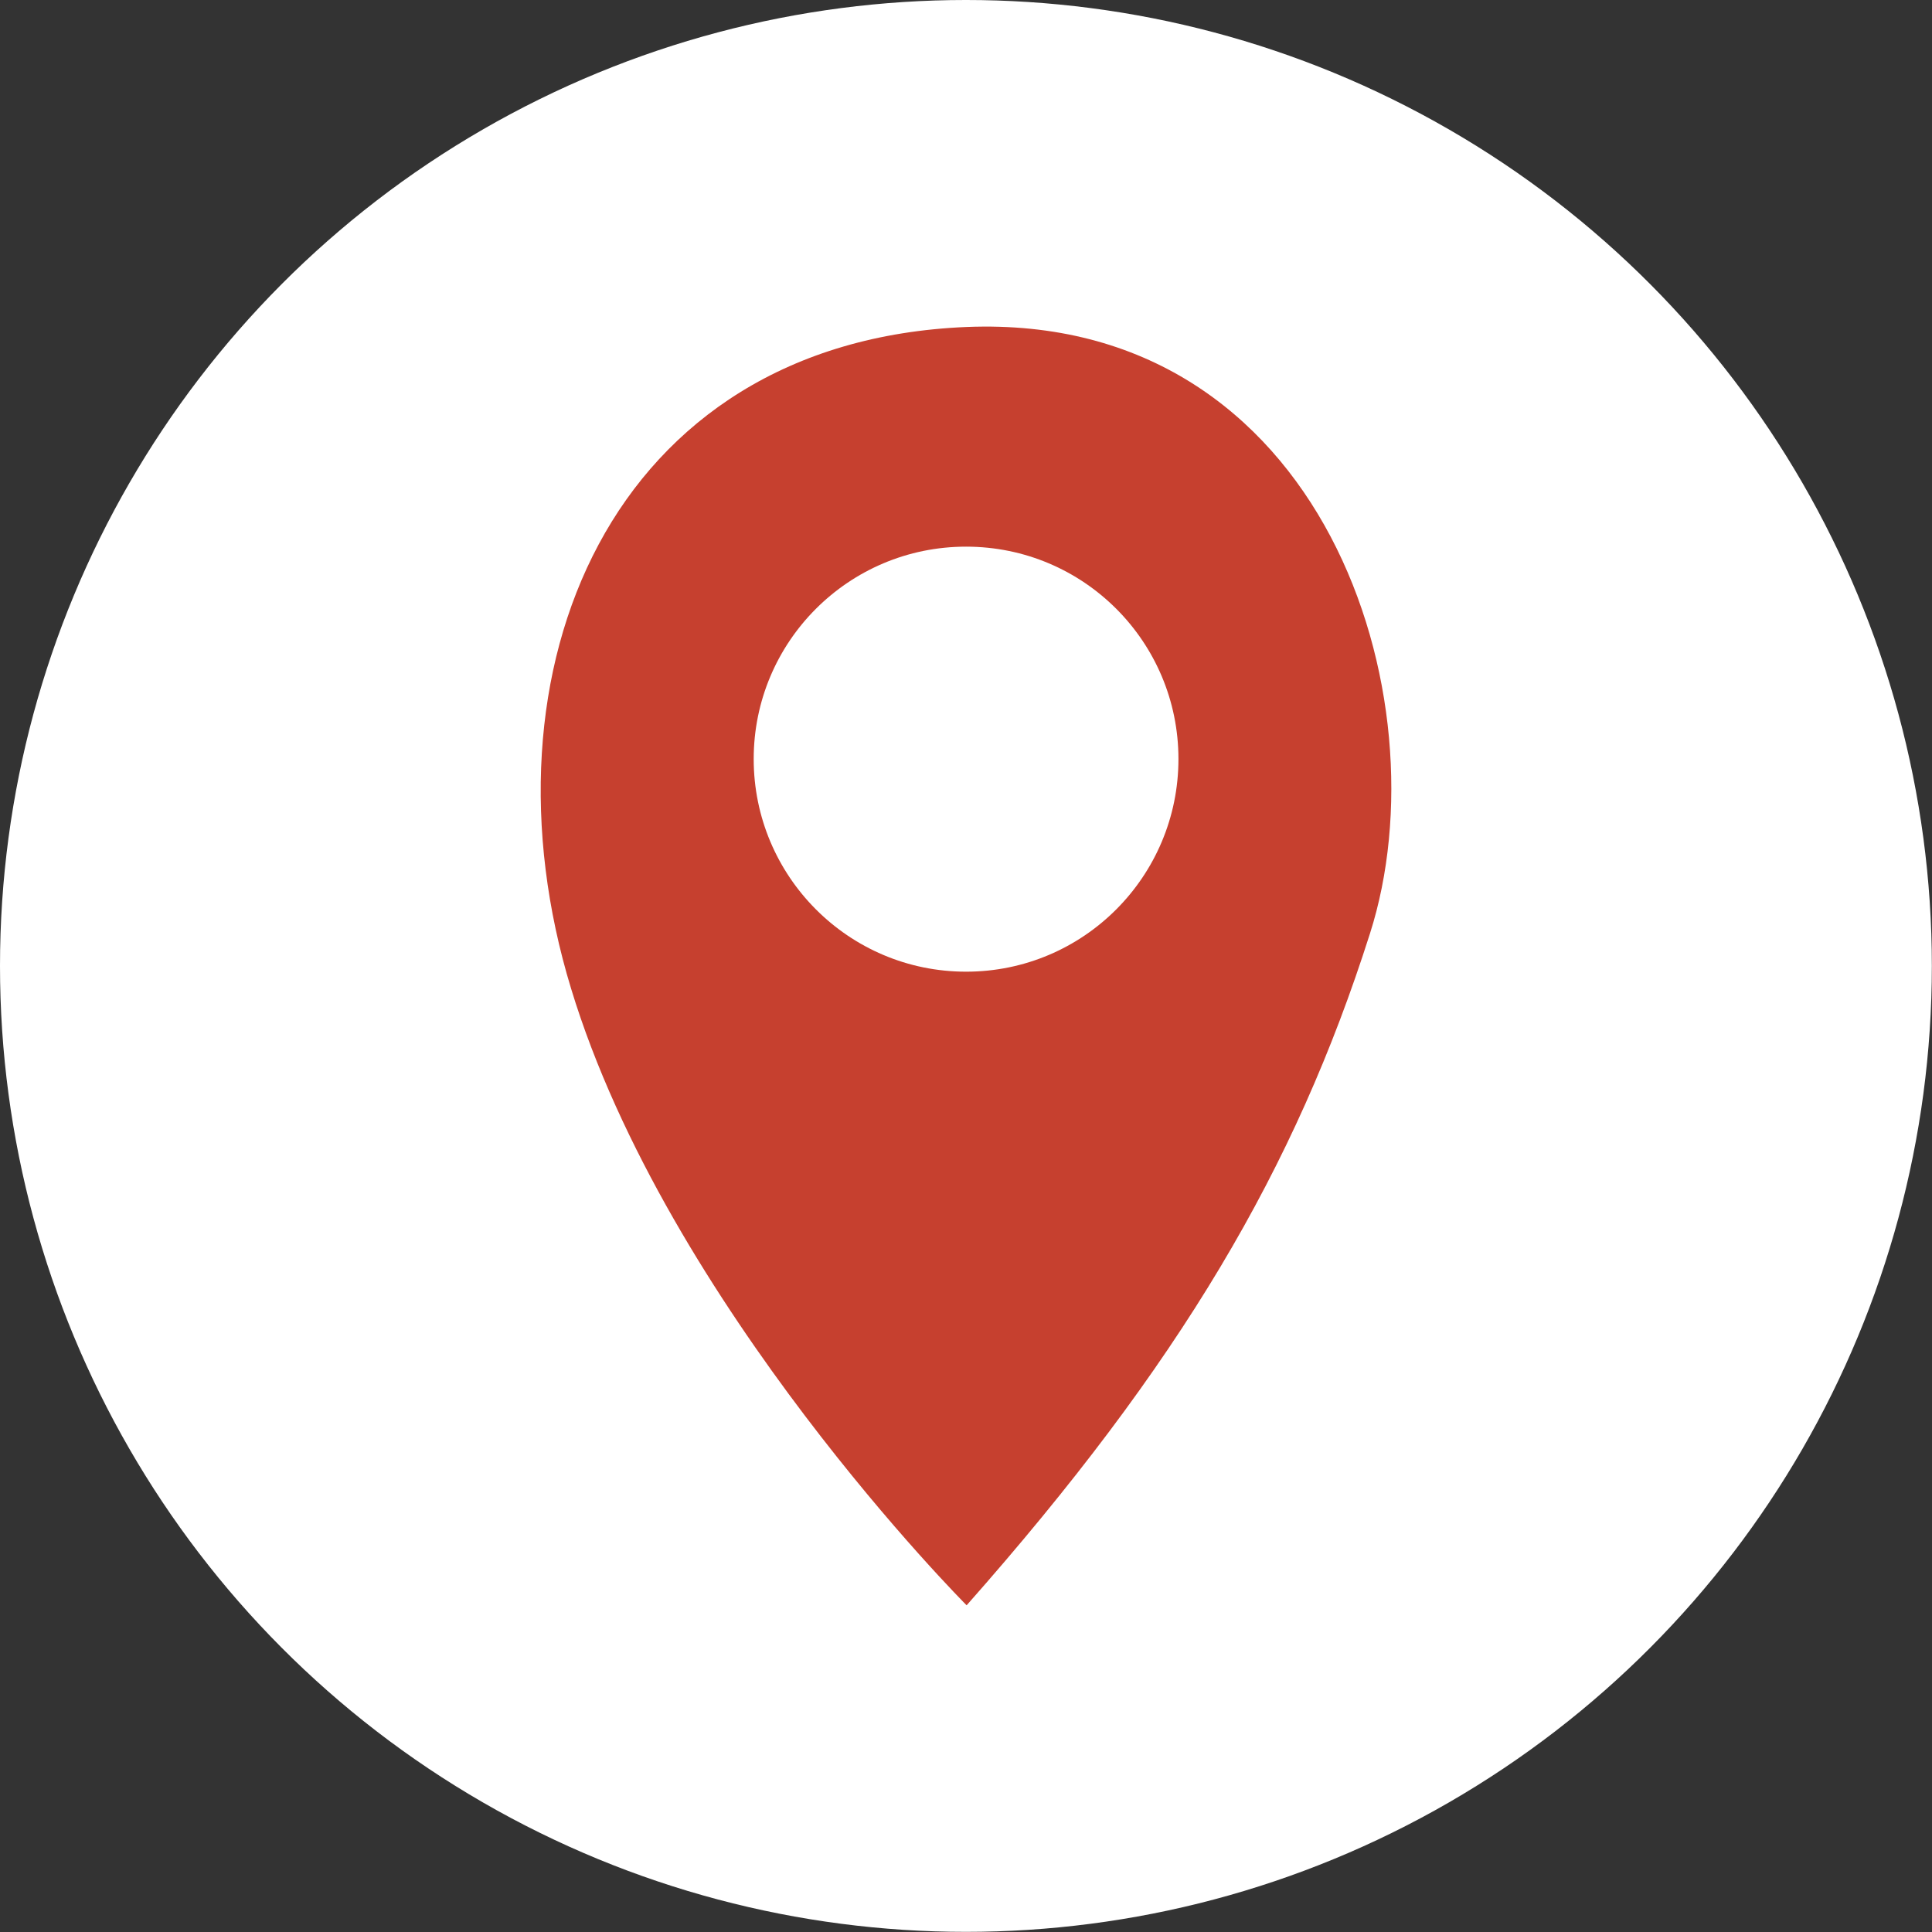 <?xml version="1.0" encoding="UTF-8"?>
<svg xmlns="http://www.w3.org/2000/svg" id="Livello_2" data-name="Livello 2" viewBox="0 0 137.73 137.73">
  <rect x="0" y="0" width="137.73" height="137.73" fill="#333333" stroke="none"/>
  <defs>
    <style>
      .cls-1 {
        fill: #c6402f;
        isolation: isolate;
      }

      .cls-1, .cls-2 {
        stroke-width: 0px;
      }

      .cls-2 {
        fill: #fff;
      }
    </style>
  </defs>
  <g id="Dimensions">
    <g>
      <circle class="cls-2" cx="68.86" cy="68.86" r="68.86"></circle>
      <path class="cls-1" d="M68.91,23.31c-25.45,1.05-35.1,24.56-28.2,47.16,6.87,22.6,28.2,43.97,28.2,43.97,15.2-17.19,23.41-31.1,28.75-47.88,5.37-16.77-3.25-44.28-28.75-43.25ZM68.87,69.27c-8.38,0-15.14-6.81-15.14-15.16s6.76-15.14,15.14-15.14,15.14,6.78,15.14,15.14-6.76,15.16-15.14,15.16Z"></path>
    </g>
  </g>
</svg>

